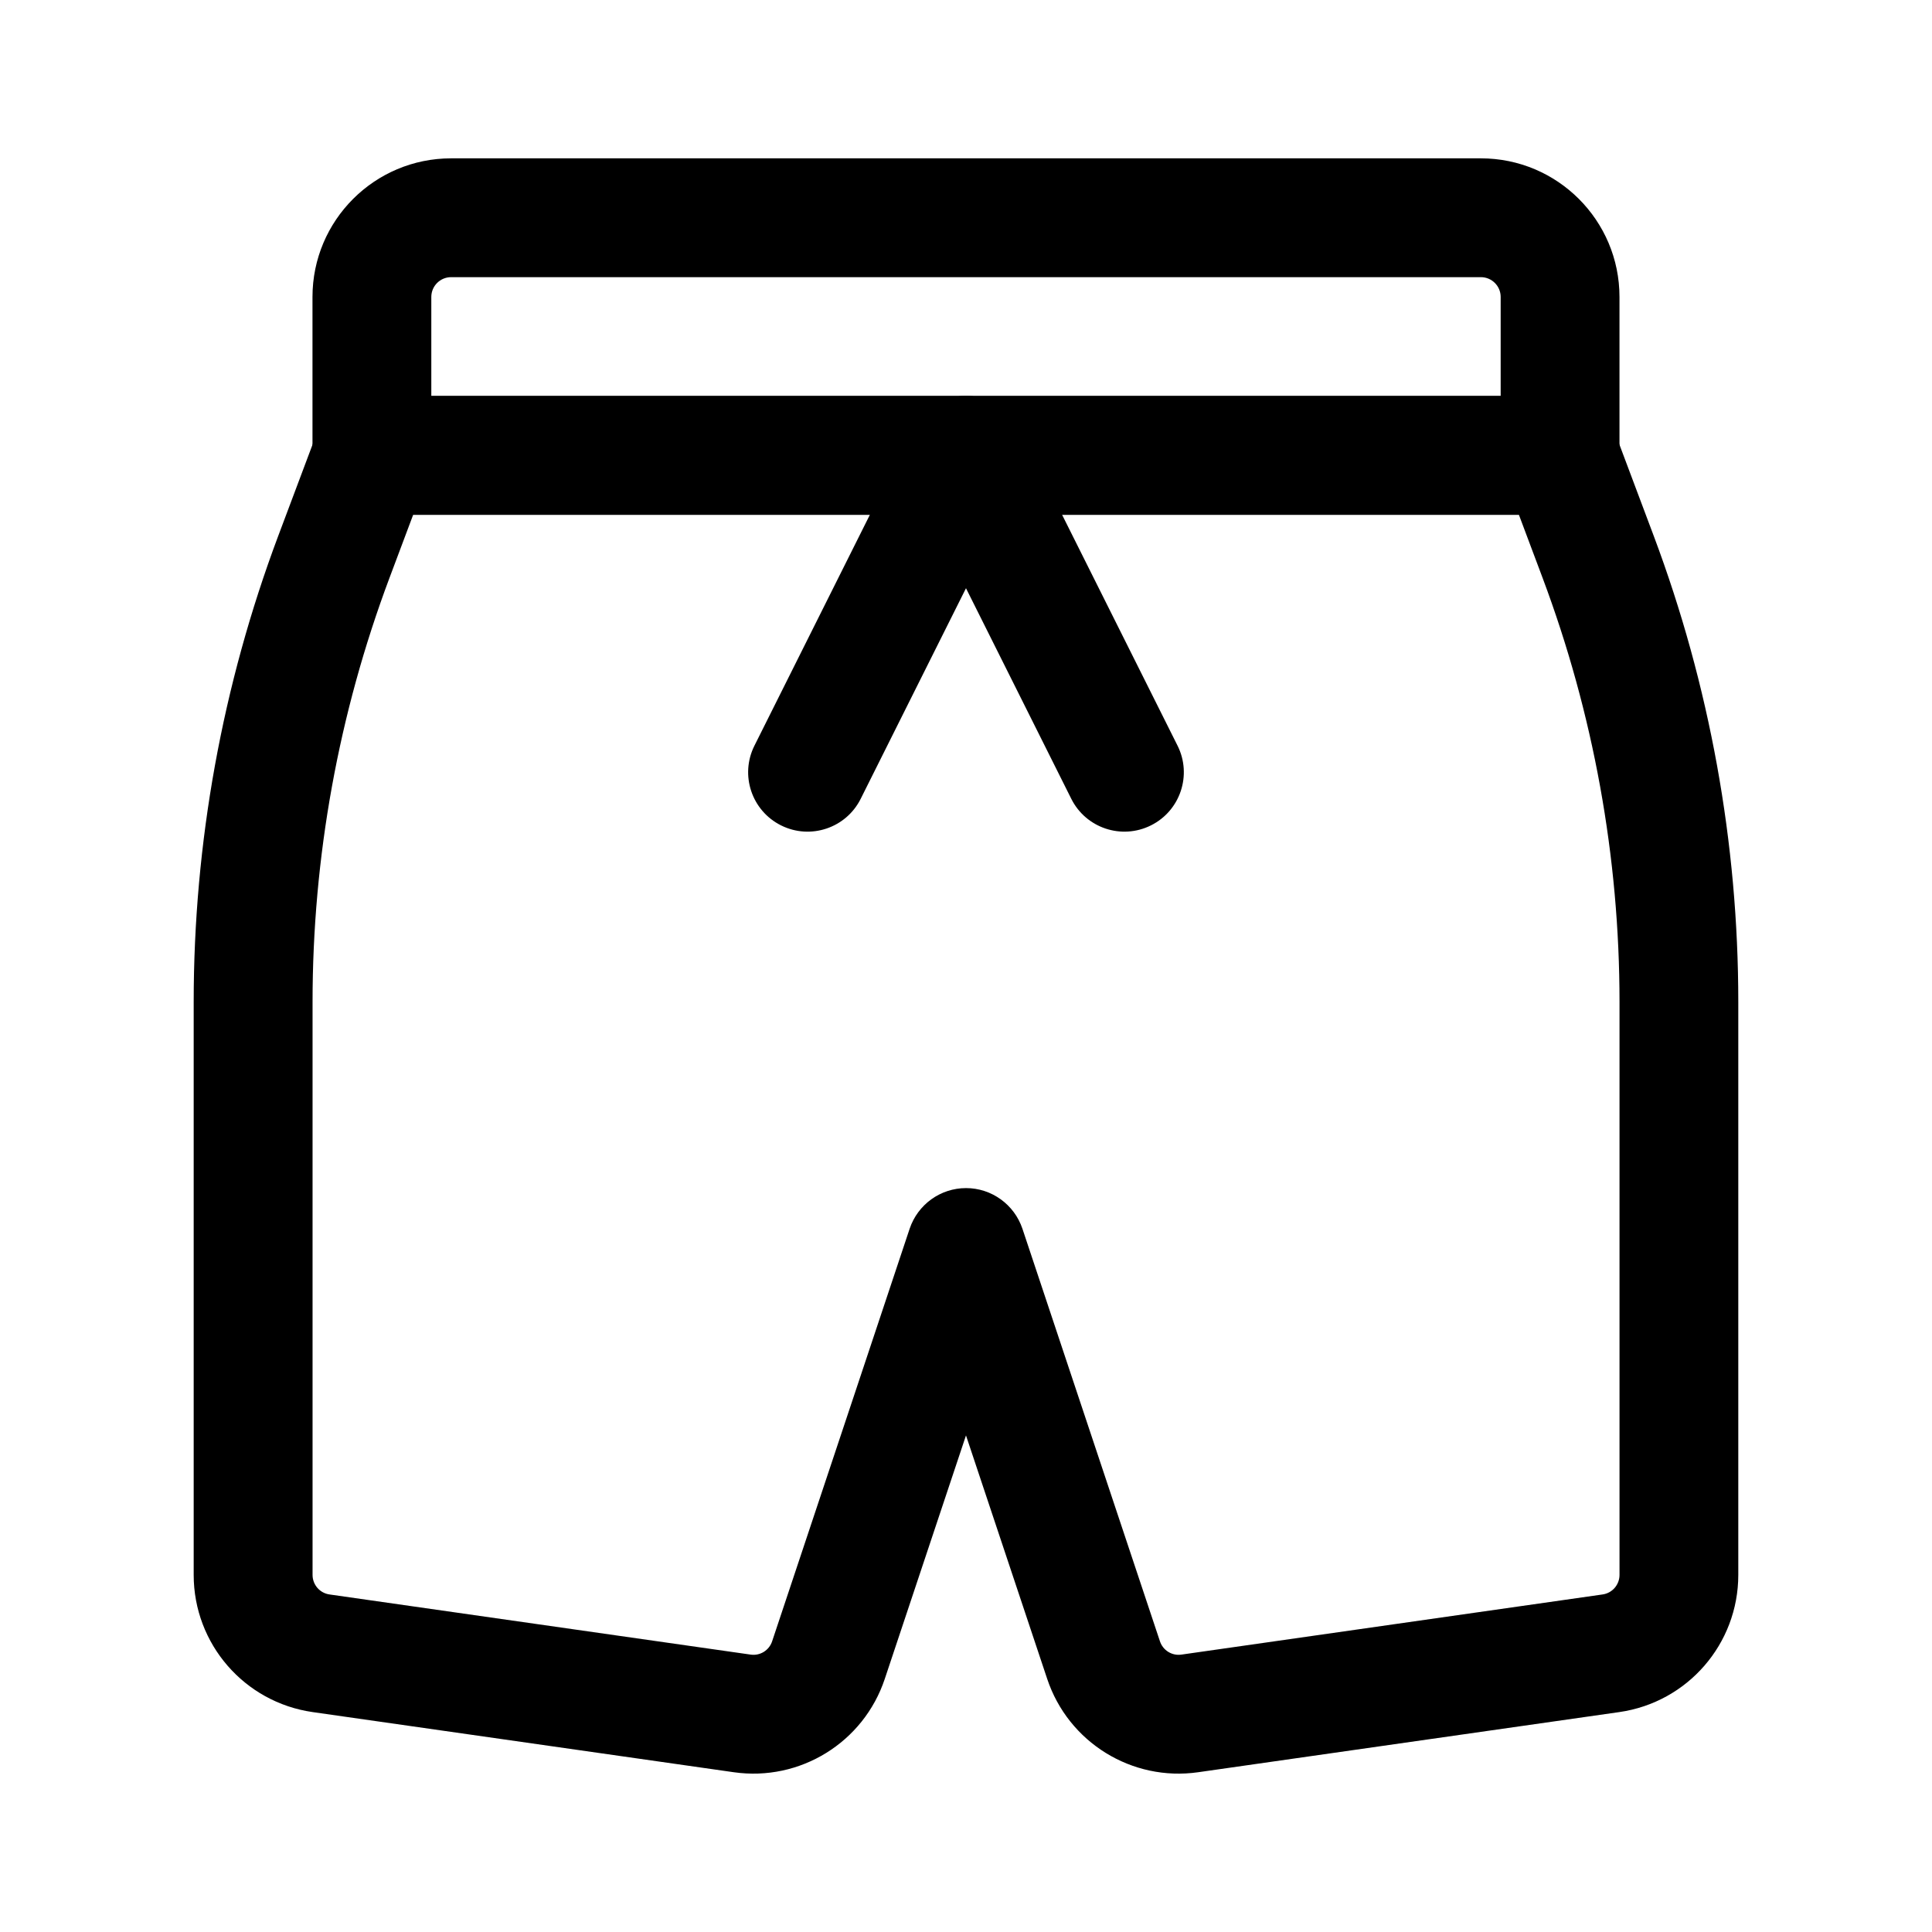 <?xml version="1.0" encoding="UTF-8"?>
<!-- Uploaded to: ICON Repo, www.iconrepo.com, Generator: ICON Repo Mixer Tools -->
<svg fill="#000000" width="800px" height="800px" version="1.1" viewBox="144 144 512 512" xmlns="http://www.w3.org/2000/svg">
 <g fill-rule="evenodd">
  <path d="m573.18 264.68v-41.984c0-20.301-16.457-36.734-36.734-36.734h-272.9c-20.277 0-36.734 16.438-36.734 36.734v41.984c0 8.691 7.055 15.742 15.742 15.742h314.88c8.691 0 15.742-7.055 15.742-15.742zm-31.488-41.984v26.238h-283.39v-26.238c0-2.898 2.352-5.246 5.246-5.246h272.9c2.898 0 5.246 2.352 5.246 5.246z"/>
  <path d="m572.18 259.16c-2.309-6.152-8.164-10.223-14.738-10.223h-314.88c-6.57 0-12.426 4.074-14.738 10.223 0 0-4.512 12.008-10.117 26.934-14.801 39.484-22.379 81.301-22.379 123.45v151.82c0 18.285 13.434 33.777 31.551 36.359l111.57 15.934c17.57 2.519 34.426-7.894 40.031-24.75l21.516-64.508 21.516 64.508c5.606 16.855 22.461 27.27 40.031 24.75l111.57-15.934c18.117-2.582 31.551-18.074 31.551-36.359v-151.82c0-42.152-7.578-83.969-22.379-123.45-5.606-14.926-10.117-26.934-10.117-26.934zm-25.652 21.266 6.277 16.73c13.477 35.938 20.383 74.02 20.383 112.39v151.82c0 2.602-1.91 4.828-4.512 5.184l-111.57 15.934c-2.5 0.379-4.914-1.113-5.711-3.527l-36.441-109.33c-2.164-6.422-8.164-10.77-14.945-10.77s-12.785 4.344-14.945 10.77l-36.441 109.33c-0.797 2.414-3.211 3.906-5.711 3.527l-111.57-15.934c-2.602-0.355-4.512-2.582-4.512-5.184v-151.82c0-38.375 6.906-76.453 20.383-112.39l6.277-16.73h293.05z"/>
  <path d="m372.1 355.68 41.984-83.969c3.883-7.766 0.734-17.234-7.055-21.117-7.766-3.883-17.234-0.734-21.117 7.055l-41.984 83.969c-3.883 7.766-0.734 17.234 7.055 21.117 7.766 3.883 17.234 0.734 21.117-7.055z"/>
  <path d="m385.91 271.71 41.984 83.969c3.883 7.789 13.352 10.938 21.117 7.055 7.789-3.883 10.938-13.352 7.055-21.117l-41.984-83.969c-3.883-7.789-13.352-10.938-21.117-7.055-7.789 3.883-10.938 13.352-7.055 21.117z"/>
 </g>
</svg>